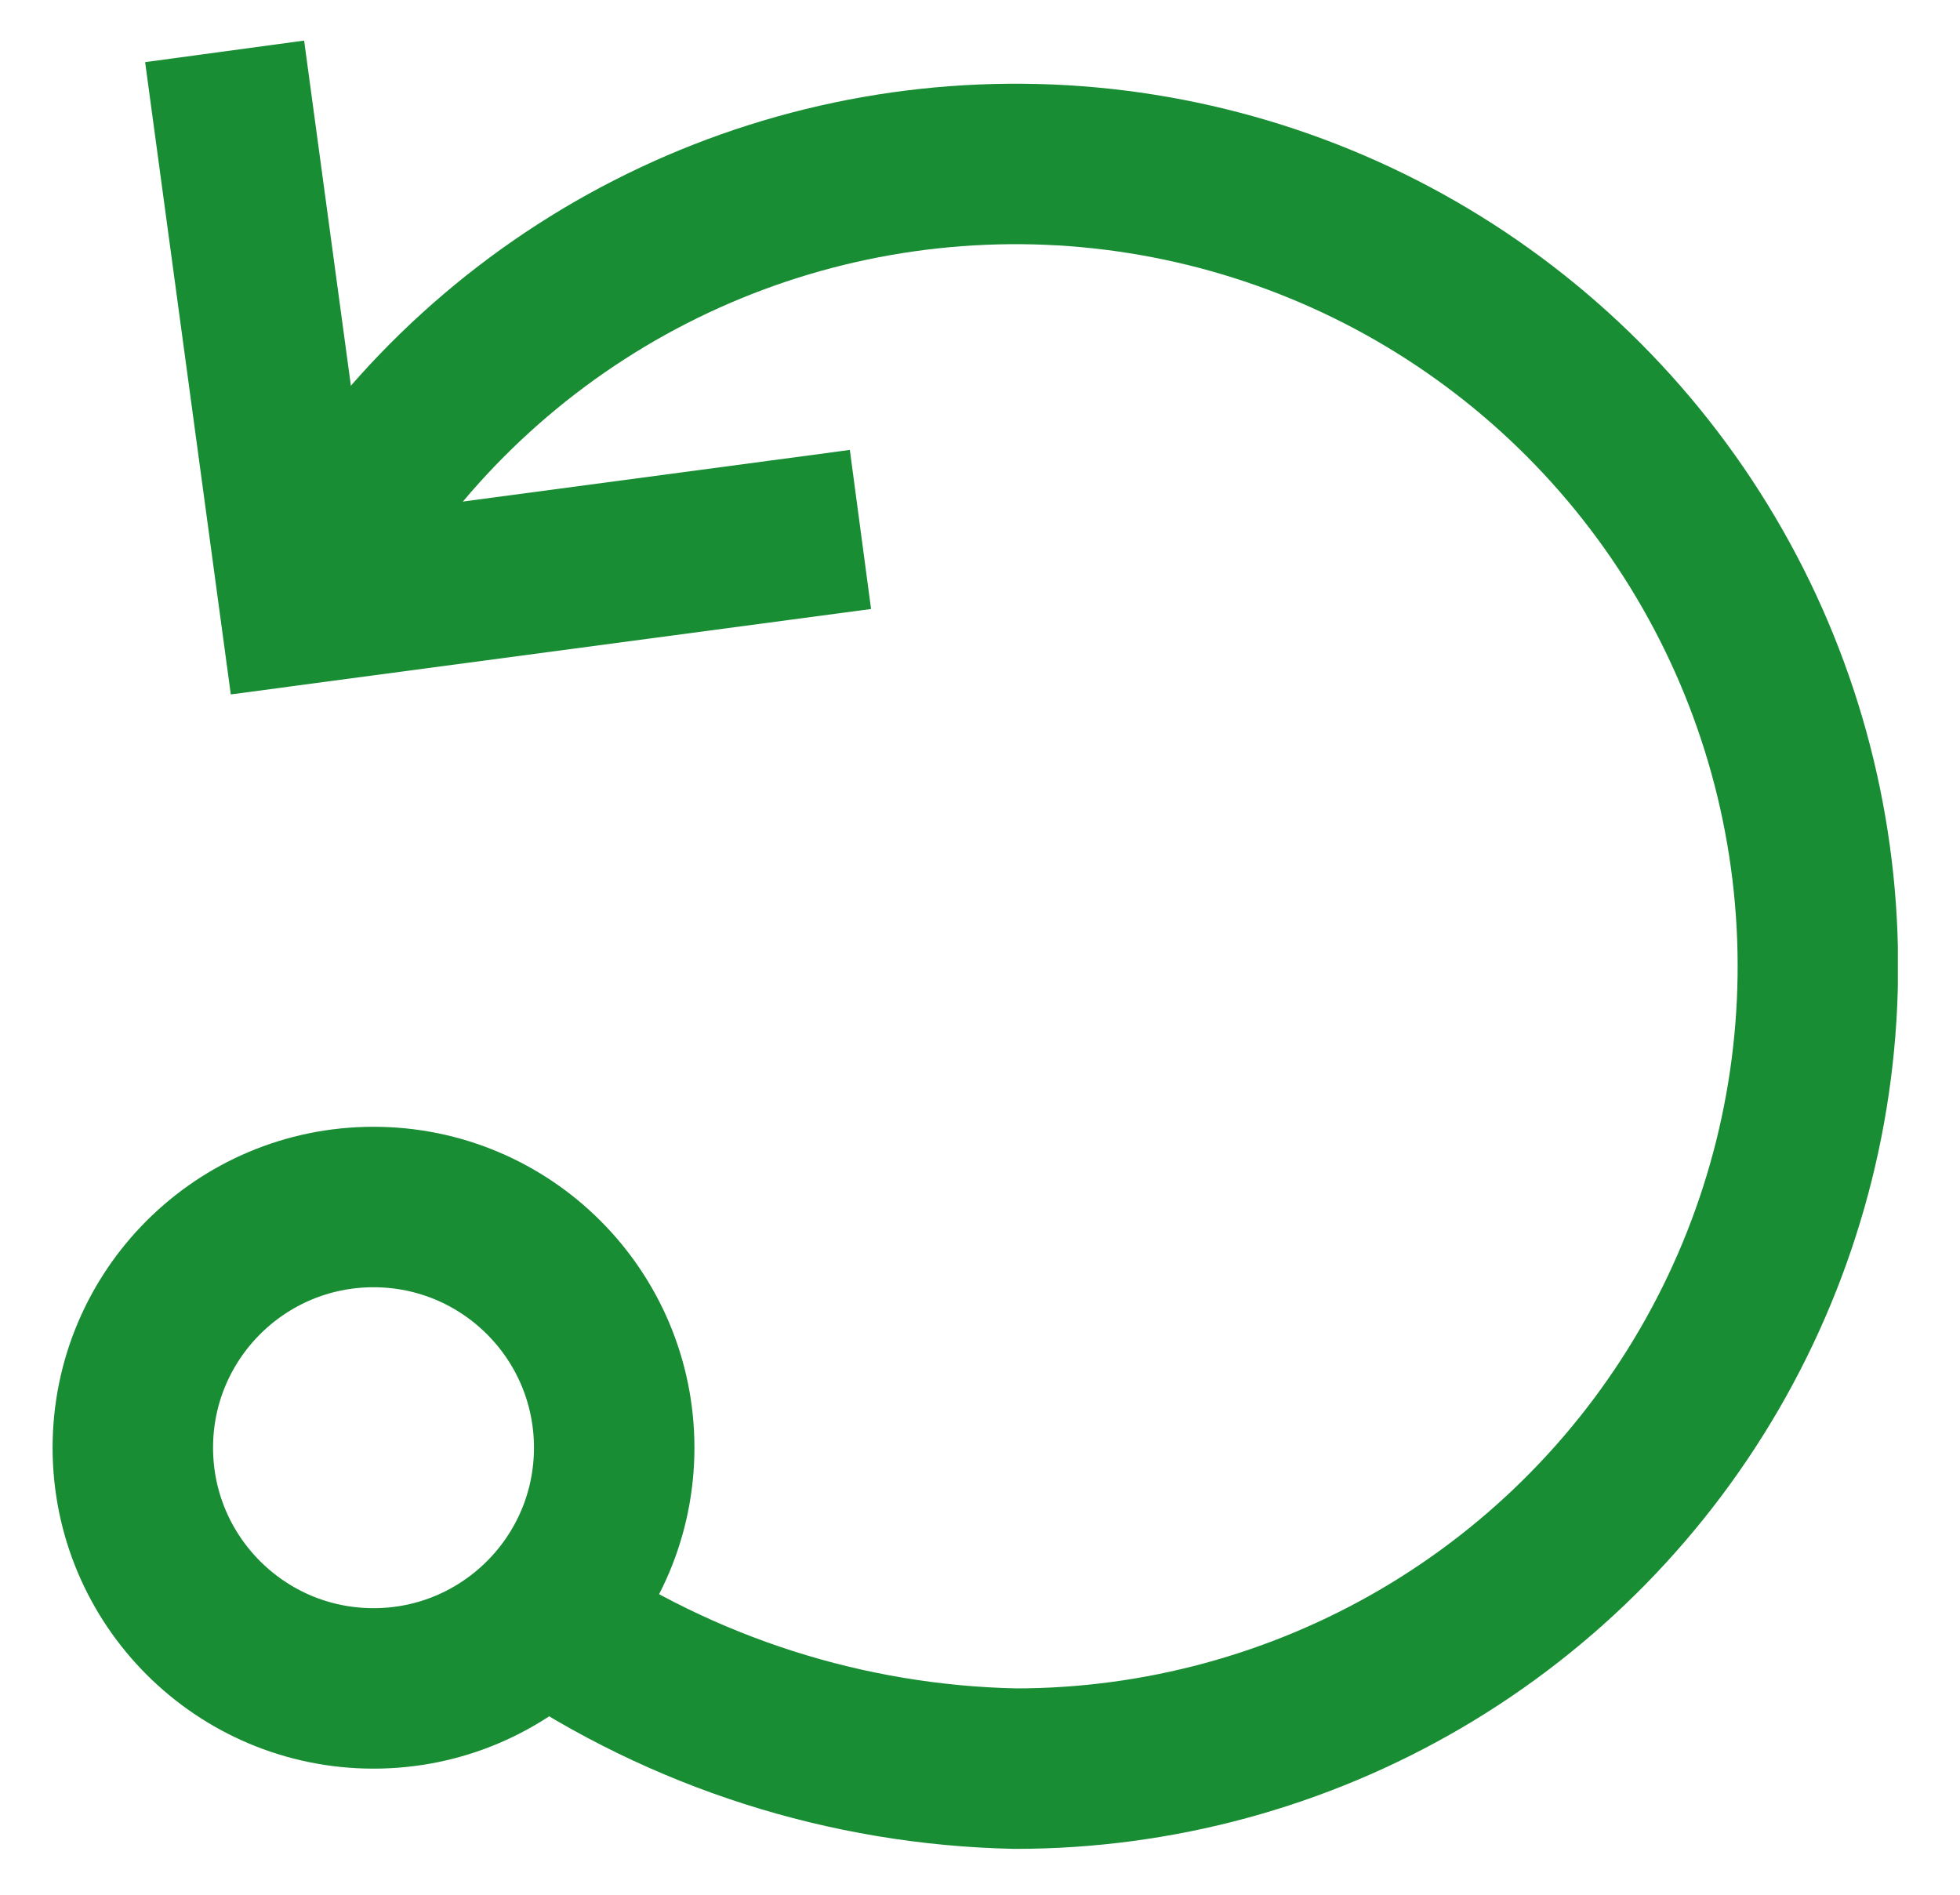 <svg width="30" height="29" viewBox="0 0 30 29" fill="none" xmlns="http://www.w3.org/2000/svg">
<g clip-path="url(#clip0_129_999)">
<g clip-path="url(#clip1_129_999)">
<path d="M8.322 24.762C10.454 26.214 12.962 27.016 15.541 27.07C17.726 27.07 19.871 26.488 21.756 25.383C23.64 24.278 25.196 22.69 26.262 20.783C27.328 18.877 27.867 16.72 27.822 14.536C27.777 12.351 27.15 10.219 26.005 8.358C24.861 6.497 23.241 4.975 21.313 3.948C19.384 2.922 17.217 2.429 15.034 2.52C12.851 2.611 10.732 3.282 8.895 4.465C7.059 5.648 5.571 7.299 4.585 9.249" stroke="#188D33" stroke-width="2.456" stroke-miterlimit="10"/>
<path d="M3.603 2.003L4.585 9.249L11.953 8.266" stroke="#188D33" stroke-width="2.456" stroke-miterlimit="10" stroke-linecap="square"/>
<path d="M5.717 25.842C7.752 25.842 9.401 24.192 9.401 22.158C9.401 20.123 7.752 18.474 5.717 18.474C3.683 18.474 2.033 20.123 2.033 22.158C2.033 24.192 3.683 25.842 5.717 25.842Z" stroke="#188D33" stroke-width="2.456" stroke-miterlimit="10" stroke-linecap="square"/>
</g>
</g>
<defs>
<clipPath id="clip0_129_999">
<rect width="28.255" height="27.676" fill="white" transform="translate(0.8 0.622)"/>
</clipPath>
<clipPath id="clip1_129_999">
<rect width="28.244" height="27.676" fill="white" transform="translate(0.805 0.622)"/>
</clipPath>
</defs>
</svg>
